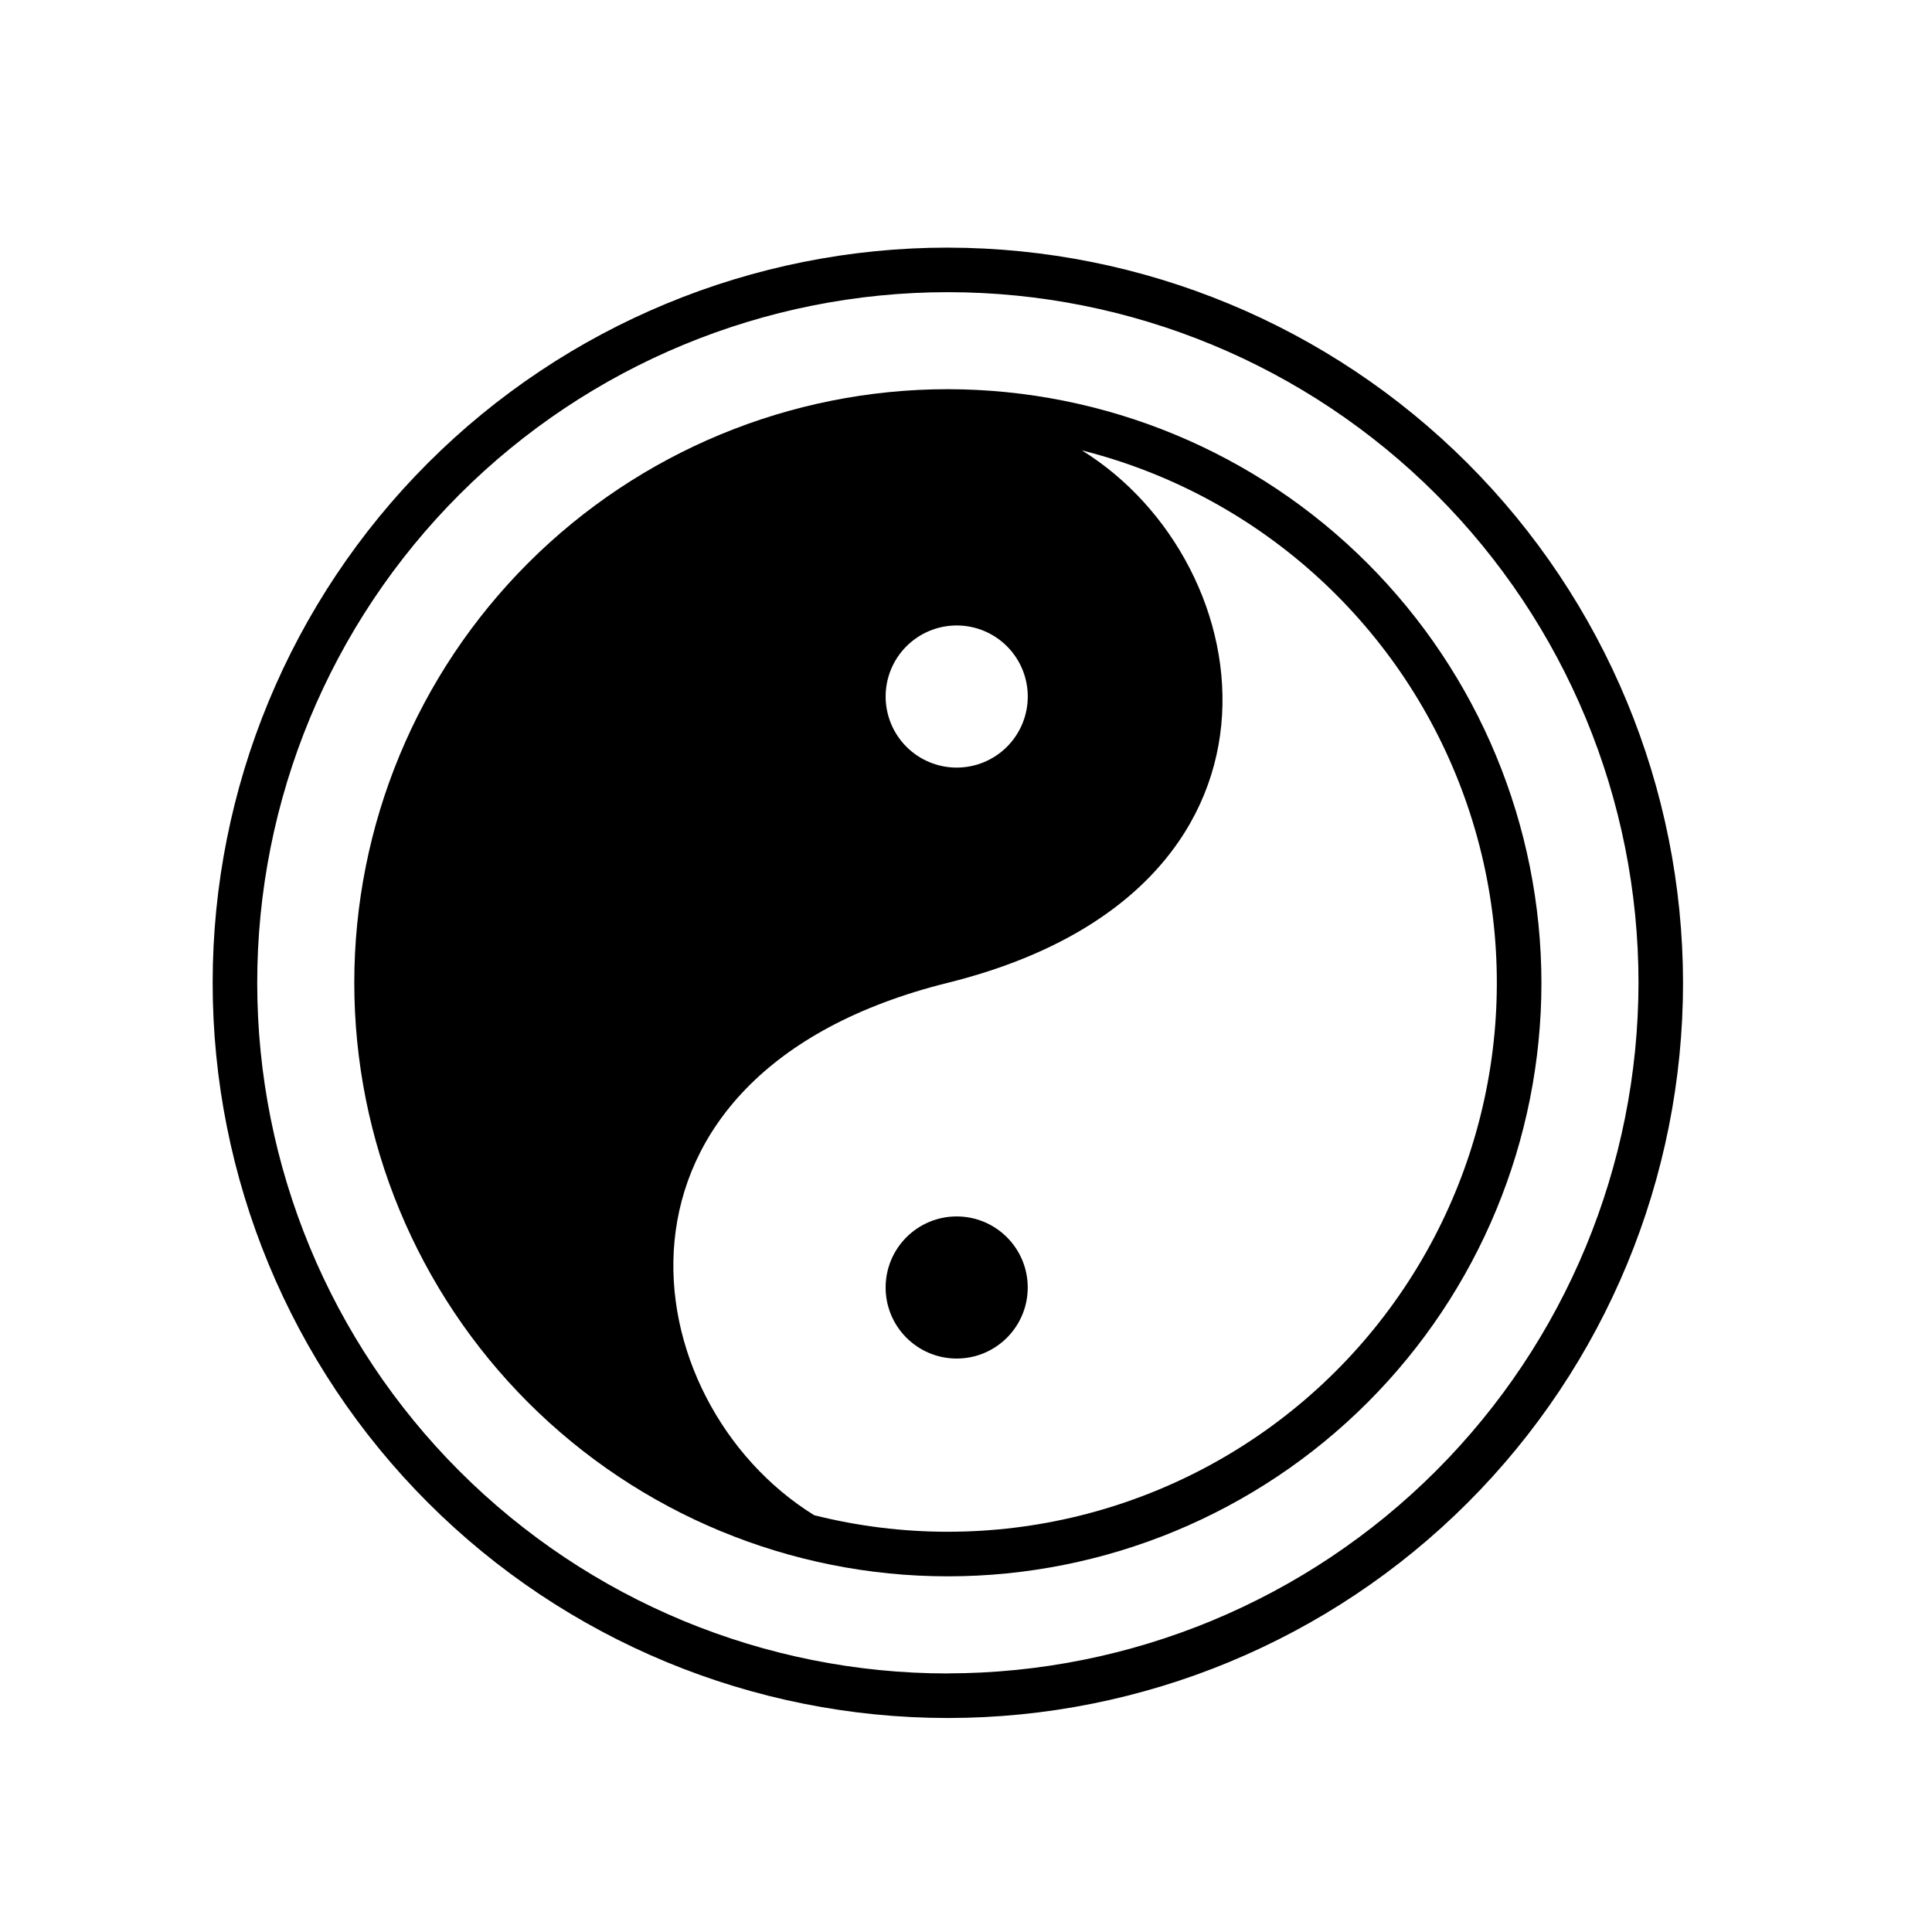 <?xml version="1.0" encoding="UTF-8"?>
<!-- Uploaded to: ICON Repo, www.svgrepo.com, Generator: ICON Repo Mixer Tools -->
<svg fill="#000000" width="800px" height="800px" version="1.1" viewBox="144 144 512 512" xmlns="http://www.w3.org/2000/svg">
 <g>
  <path d="m395.19 247.14c-41.719 0-81.727 16.57-111.23 46.07s-46.07 69.508-46.07 111.23 16.57 81.73 46.07 111.23c29.5 29.5 69.508 46.074 111.23 46.074s81.73-16.574 111.23-46.074c29.5-29.496 46.074-69.508 46.074-111.23-0.047-41.703-16.637-81.684-46.125-111.18-29.488-29.488-69.473-46.074-111.18-46.121zm2.344 62.613c4.996 0 9.785 1.98 13.32 5.516 3.531 3.531 5.516 8.32 5.516 13.316s-1.984 9.785-5.516 13.32c-3.531 3.531-8.324 5.516-13.316 5.516-4.996 0-9.789-1.984-13.32-5.519-3.531-3.531-5.516-8.324-5.516-13.32 0-4.992 1.984-9.781 5.516-13.312s8.32-5.516 13.316-5.516zm-2.344 240.18c-11.941 0-23.84-1.473-35.422-4.387-48.547-30.023-61.949-116.9 35.426-141.1 97.371-24.203 84.02-111.05 35.523-141.09h-0.004c46.281 11.656 83.906 45.27 100.68 89.949 16.777 44.684 10.57 94.754-16.609 133.98-27.176 39.234-71.867 62.645-119.6 62.645z"/>
  <path d="m395.19 209.62c-51.672 0-101.23 20.527-137.77 57.066-36.539 36.539-57.066 86.094-57.066 137.77s20.527 101.23 57.066 137.77c36.539 36.535 86.094 57.062 137.77 57.062 51.676 0 101.23-20.527 137.77-57.062 36.539-36.539 57.062-86.098 57.062-137.77-0.055-51.656-20.598-101.18-57.125-137.7-36.527-36.527-86.051-57.074-137.71-57.129zm0 377.86v0.004c-48.539 0-95.094-19.285-129.42-53.609-34.324-34.324-53.605-80.875-53.605-129.42 0-48.539 19.281-95.094 53.605-129.42 34.324-34.324 80.879-53.605 129.42-53.605 48.543 0 95.094 19.281 129.42 53.605s53.609 80.879 53.609 129.42c-0.059 48.523-19.359 95.043-53.672 129.35-34.312 34.309-80.832 53.605-129.36 53.656z"/>
  <path d="m416.36 485.2c0 10.398-8.43 18.828-18.828 18.828-10.398 0-18.832-8.43-18.832-18.828 0-10.402 8.434-18.832 18.832-18.832 10.398 0 18.828 8.43 18.828 18.832"/>
 </g>
</svg>